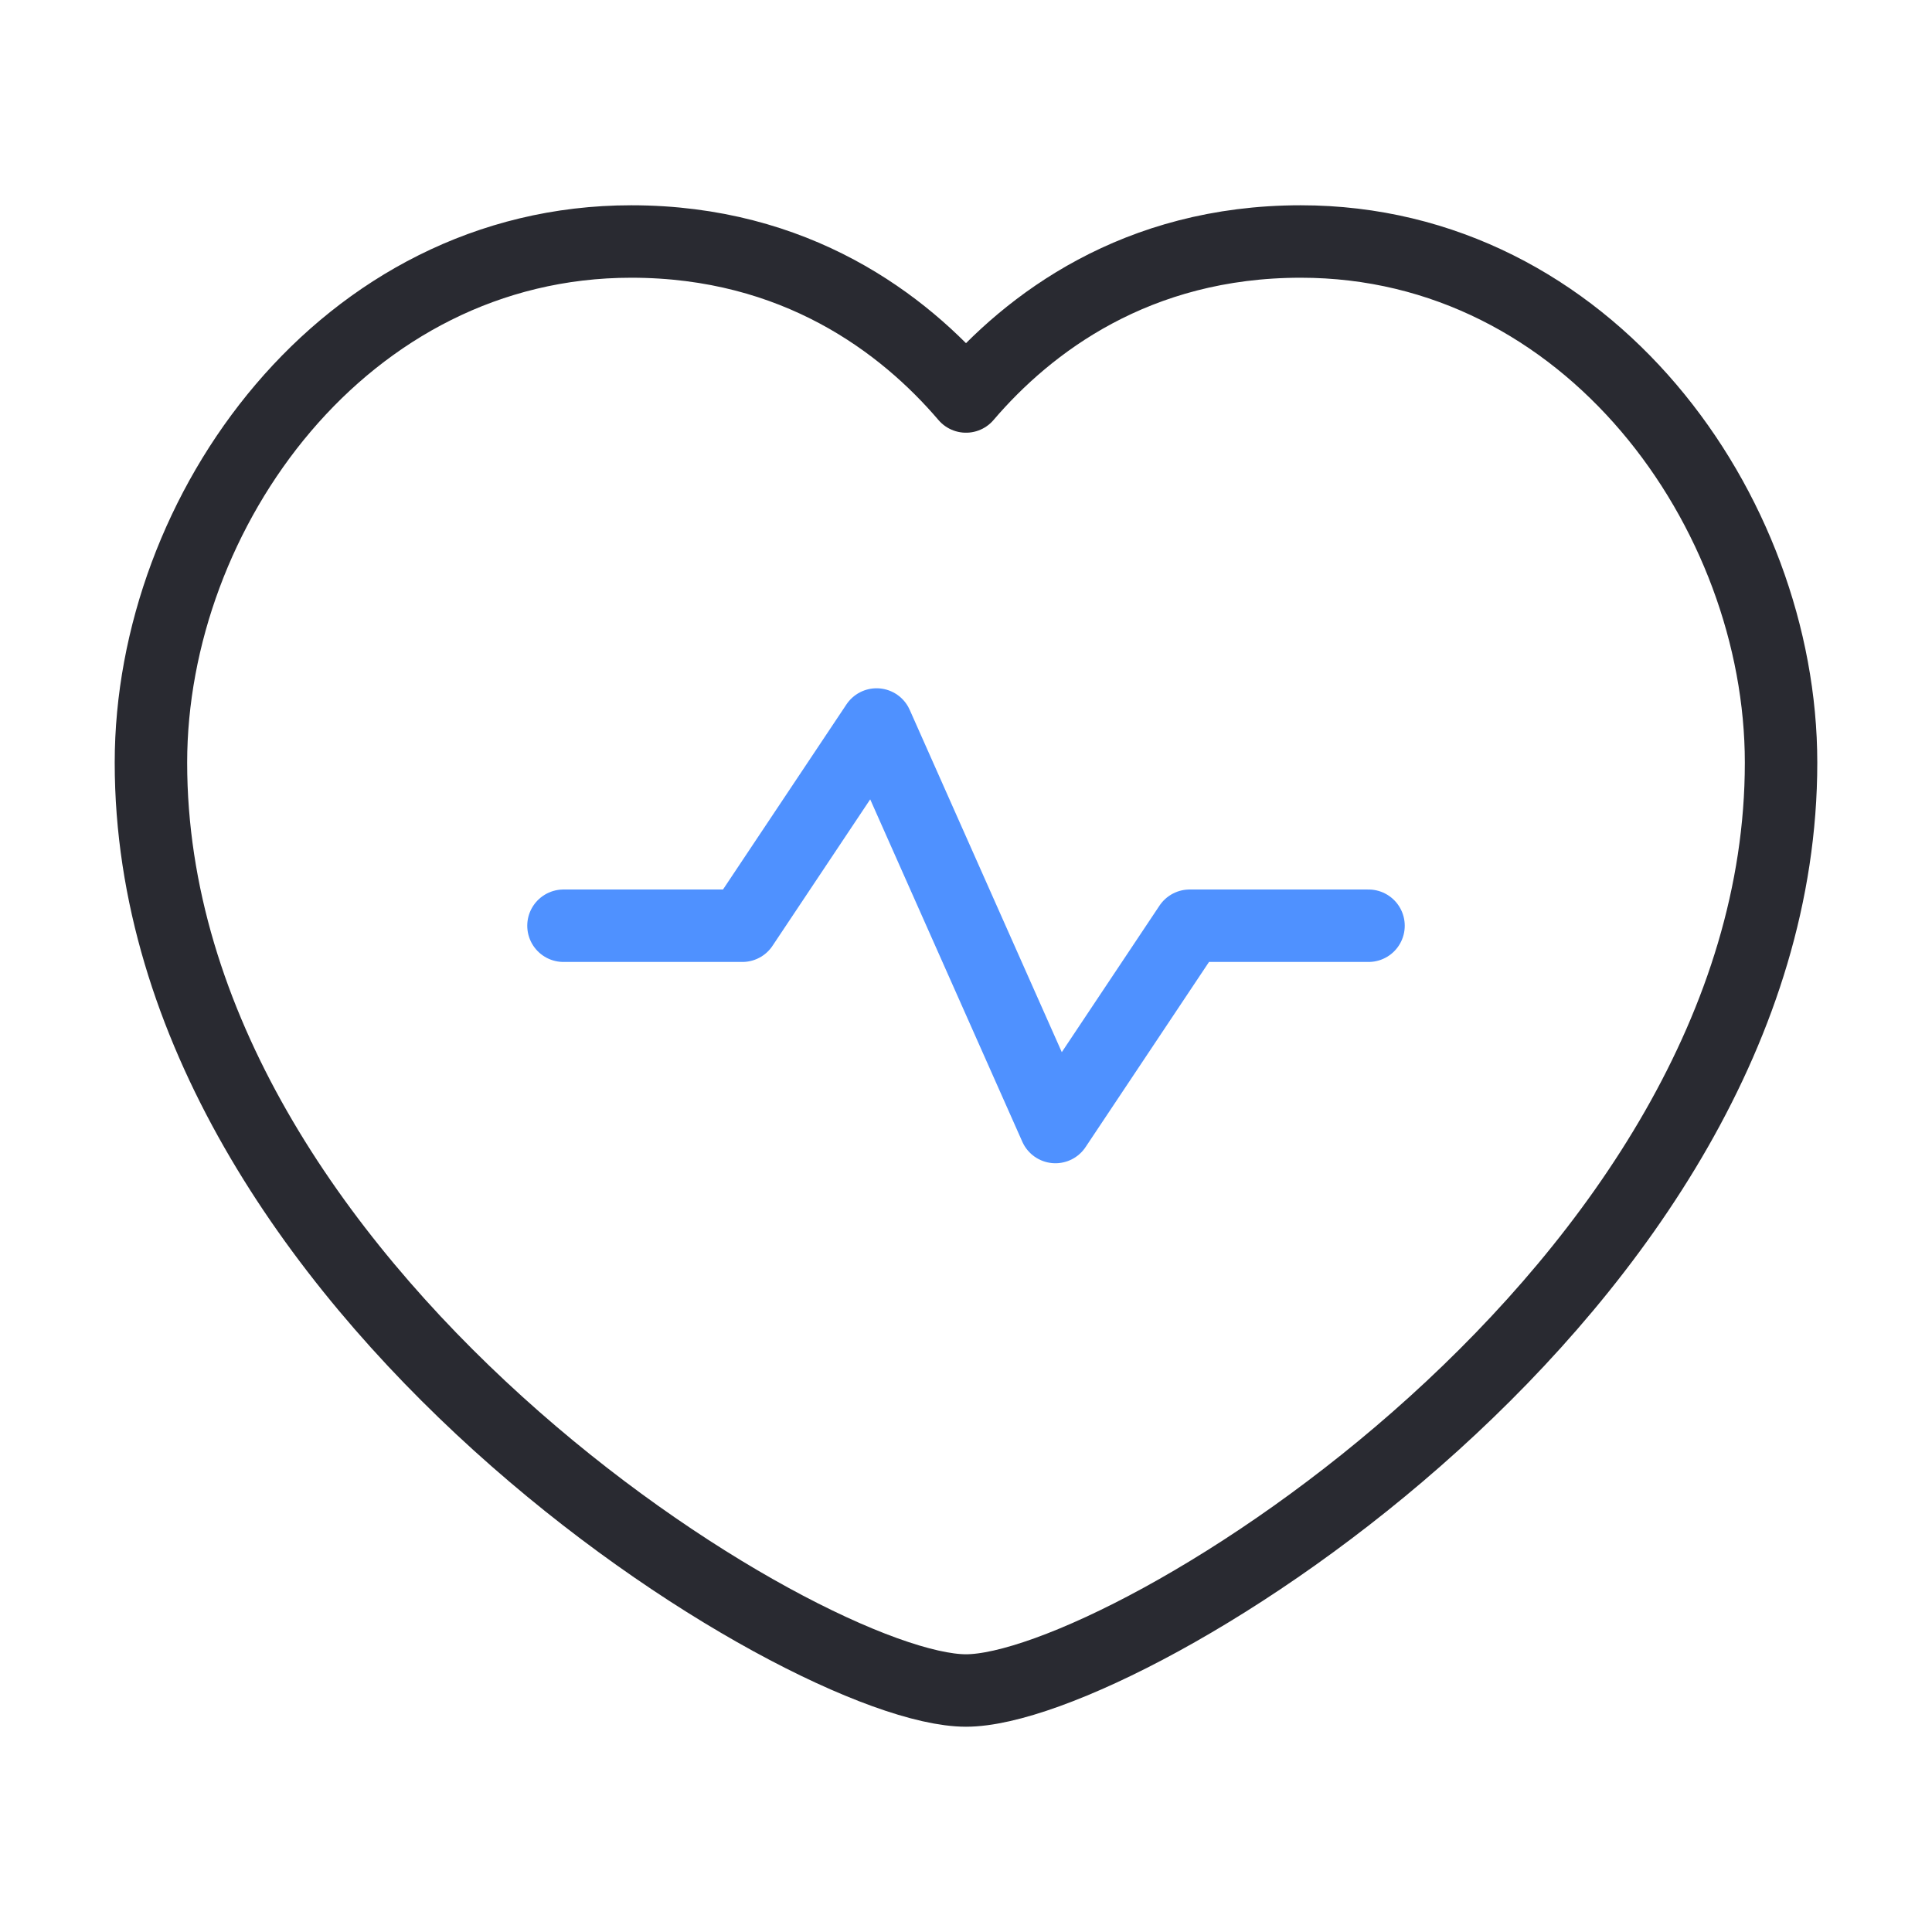 <svg xmlns:xlink="http://www.w3.org/1999/xlink" xmlns="http://www.w3.org/2000/svg" width="32" height="32" viewBox="0 0 32 32" fill="none"><path fill-rule="evenodd" clip-rule="evenodd" d="M16 6.567C17.033 5.357 18.821 4 21.544 4C26.305 4 29.5 8.469 29.5 12.632C29.5 21.333 18.667 28 16 28C13.333 28 2.5 21.333 2.5 12.632C2.5 8.469 5.695 4 10.456 4C13.179 4 14.967 5.357 16 6.567Z" stroke="#292A31" stroke-width="1.2px" stroke-linecap="round" stroke-linejoin="round" fill="none"></path><path d="M9.333 15.333H12.296L14.519 12L17.481 18.667L19.704 15.333H22.667" stroke="#4F91FF" stroke-width="1.2px" stroke-linecap="round" stroke-linejoin="round" fill="none"></path></svg>